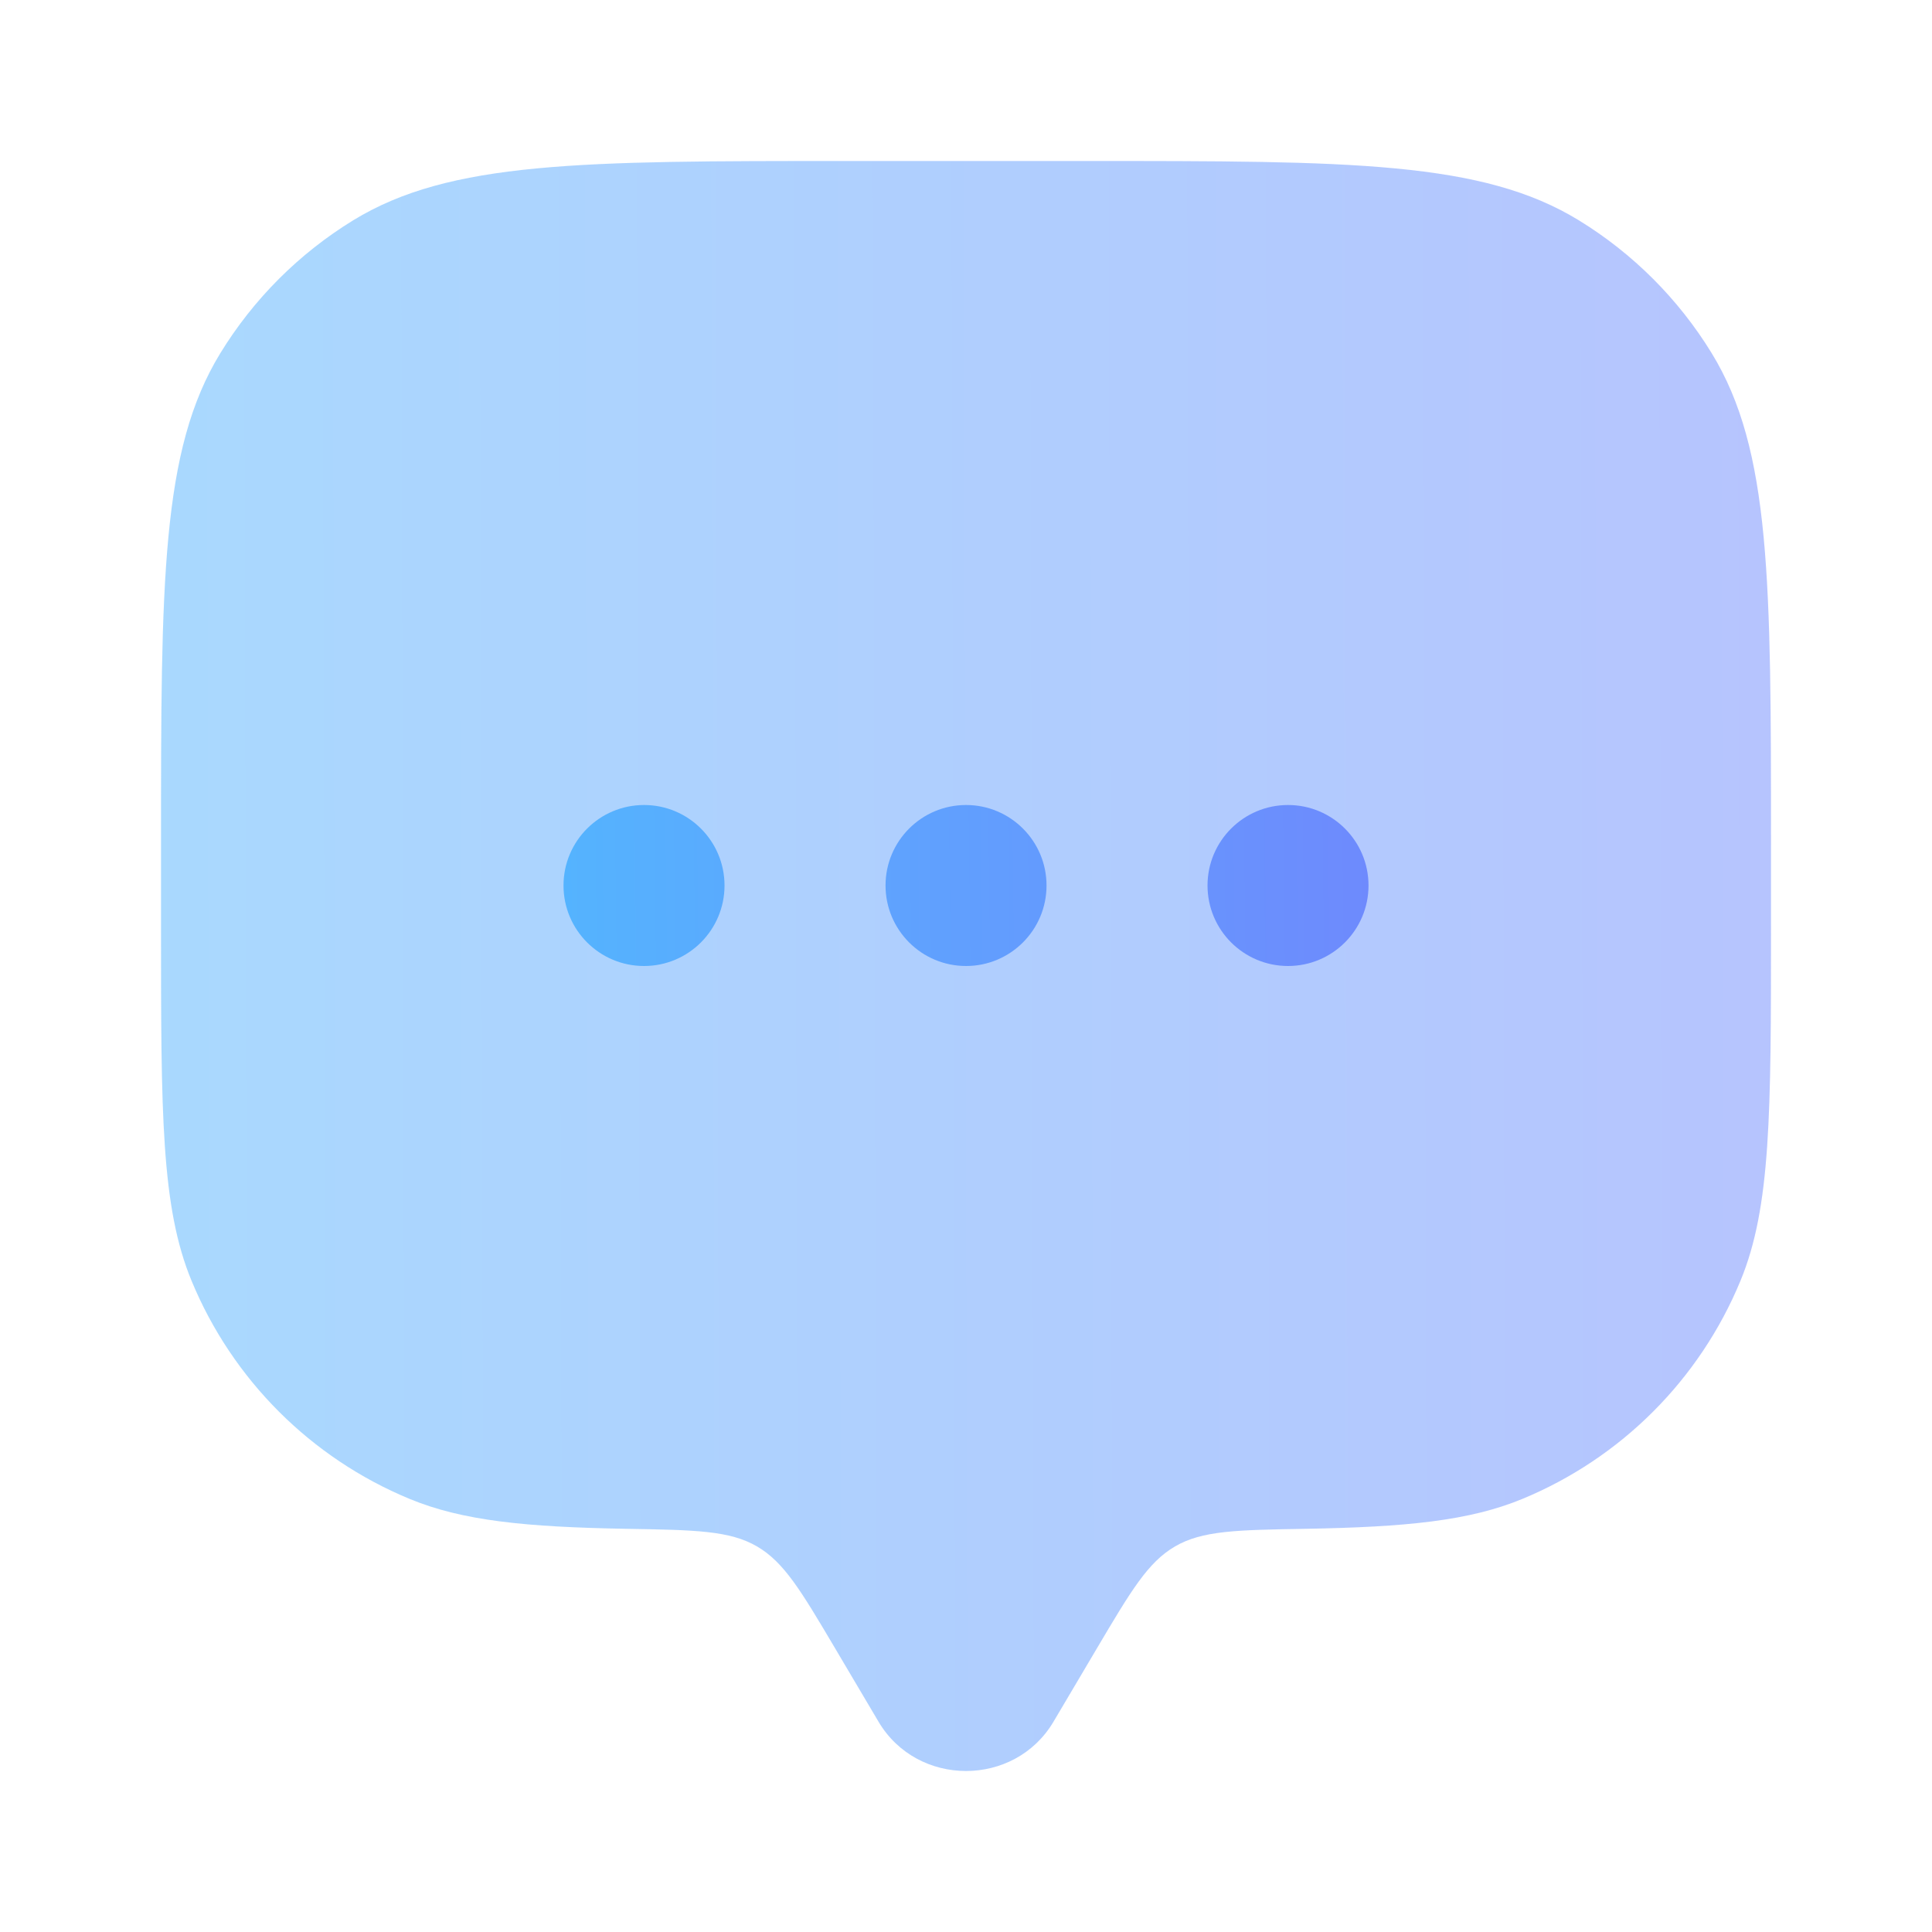 <svg width="76" height="76" viewBox="0 0 76 76" fill="none" xmlns="http://www.w3.org/2000/svg"><path opacity="0.5" d="M43.158 64.827L41.442 67.728C39.912 70.313 36.09 70.313 34.559 67.728L32.843 64.827C31.511 62.578 30.846 61.453 29.776 60.831C28.707 60.209 27.36 60.186 24.668 60.14C20.692 60.071 18.199 59.827 16.108 58.961C12.229 57.354 9.146 54.272 7.539 50.392C6.334 47.483 6.334 43.794 6.334 36.417V33.25C6.334 22.884 6.334 17.701 8.667 13.894C9.973 11.763 11.764 9.972 13.894 8.666C17.702 6.333 22.885 6.333 33.251 6.333H42.751C53.116 6.333 58.299 6.333 62.107 8.666C64.237 9.972 66.028 11.763 67.334 13.894C69.667 17.701 69.667 22.884 69.667 33.25V36.417C69.667 43.794 69.667 47.483 68.462 50.392C66.855 54.272 63.773 57.354 59.893 58.961C57.802 59.827 55.309 60.071 51.334 60.14C48.641 60.186 47.294 60.209 46.225 60.831C45.156 61.453 44.49 62.578 43.158 64.827Z" fill="url(#paint0_linear_2932_1117)"/><path d="M25.334 31.667C27.083 31.667 28.501 33.084 28.501 34.833C28.501 36.582 27.083 38 25.334 38C23.585 38 22.167 36.582 22.167 34.833C22.167 33.084 23.585 31.667 25.334 31.667ZM38.001 31.667C39.75 31.667 41.168 33.084 41.168 34.833C41.168 36.582 39.75 38 38.001 38C36.252 38 34.835 36.582 34.835 34.833C34.835 33.084 36.252 31.667 38.001 31.667ZM50.668 31.667C52.417 31.667 53.834 33.084 53.834 34.833C53.834 36.582 52.417 38 50.668 38C48.919 38 47.501 36.582 47.501 34.833C47.501 33.084 48.919 31.667 50.668 31.667Z" fill="url(#paint1_linear_2932_1117)"/><defs><linearGradient id="paint0_linear_2932_1117" x1="-16.613" y1="38" x2="77.695" y2="37.768" gradientUnits="userSpaceOnUse"><stop stop-color="#4BC2FF"/><stop offset="1" stop-color="#7185FD"/></linearGradient><linearGradient id="paint1_linear_2932_1117" x1="10.695" y1="34.834" x2="57.841" y2="34.254" gradientUnits="userSpaceOnUse"><stop stop-color="#4BC2FF"/><stop offset="1" stop-color="#7185FD"/></linearGradient></defs></svg>